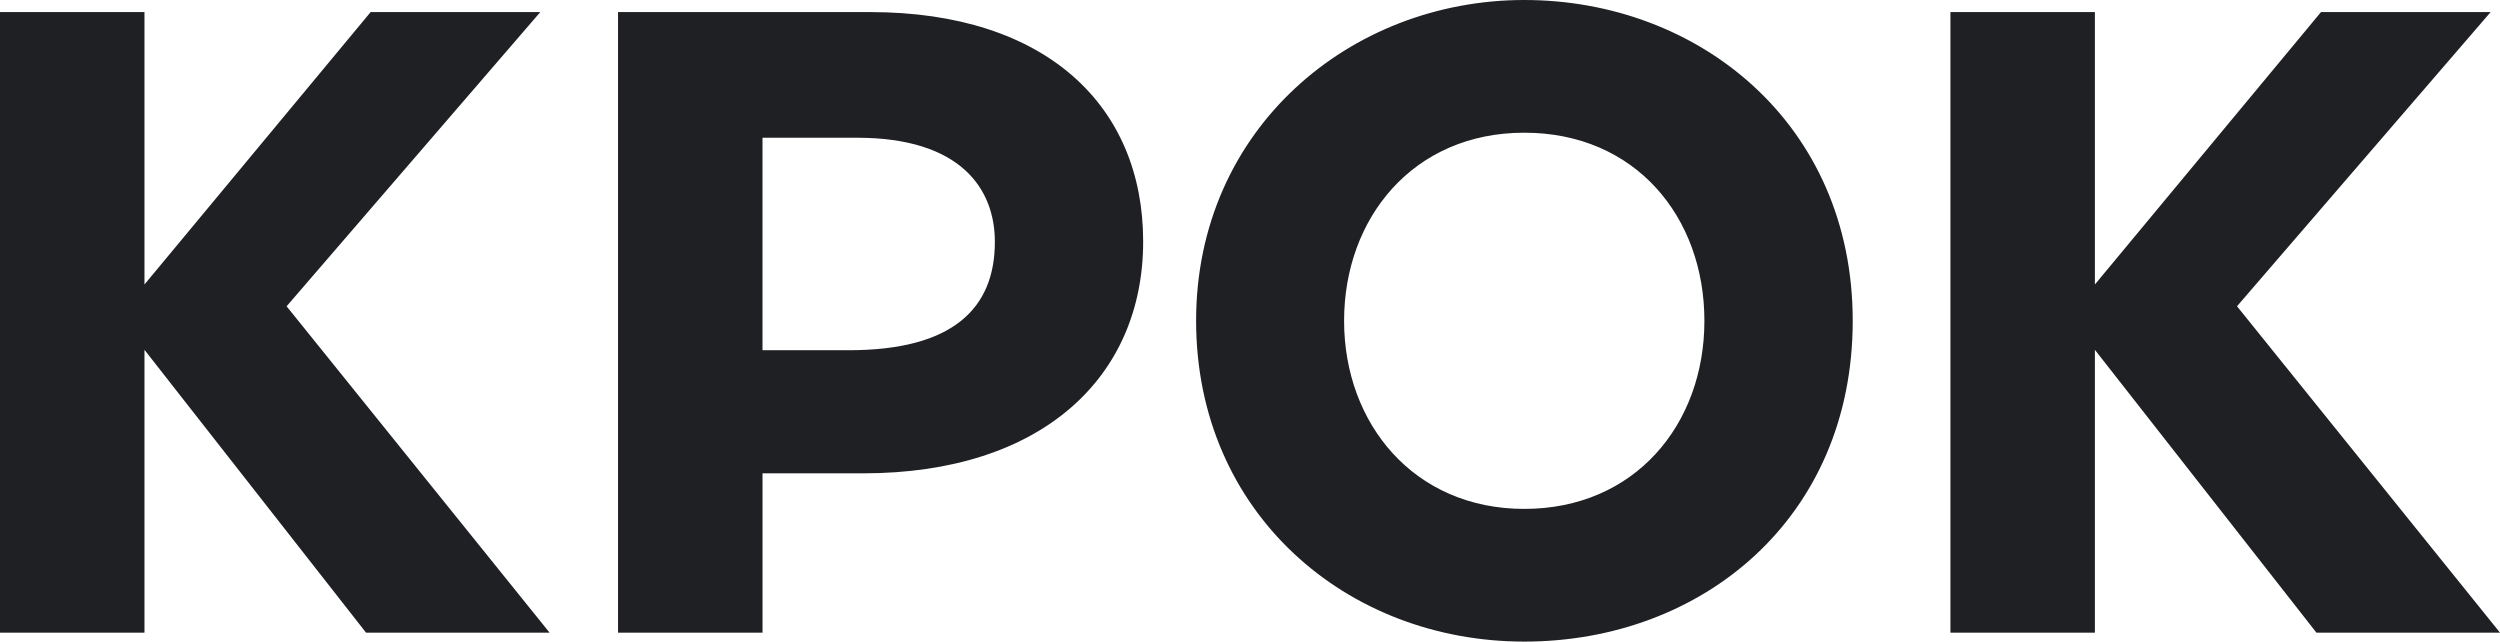 <?xml version="1.0" encoding="UTF-8"?> <svg xmlns="http://www.w3.org/2000/svg" width="113" height="29" viewBox="0 0 113 29" fill="none"> <path fill-rule="evenodd" clip-rule="evenodd" d="M27.934 0.546H39.326C47.3 0.546 51.671 4.795 51.671 10.916C51.671 17.035 47.111 21.395 39.006 21.395H34.466V28.597H27.935V0.546H27.934ZM54.064 14.5C54.064 5.827 61.028 0 68.897 0C76.768 0 83.743 5.582 83.743 14.5C83.743 23.417 76.941 29 68.897 29C60.851 29 54.064 23.172 54.064 14.5ZM68.897 23.002C63.905 23.002 60.753 19.142 60.753 14.5C60.753 9.857 63.876 5.998 68.897 5.998C73.918 5.998 77.039 9.807 77.039 14.5C77.039 19.193 73.888 23.002 68.897 23.002ZM94.689 12.859L104.909 0.546H112.577L101.113 13.843L113 28.596H104.703L94.689 15.812V28.597H88.159V0.546H94.689V12.859ZM6.53 12.859L16.753 0.546H24.422L12.955 13.844L24.842 28.597H16.546L6.53 15.812V28.597H0V0.546H6.53V12.859ZM34.465 6.226V15.83H38.368C43.063 15.83 44.968 13.945 44.968 10.931C44.968 8.53 43.419 6.226 38.742 6.226H34.465Z" fill="#1F2023"></path> </svg> 